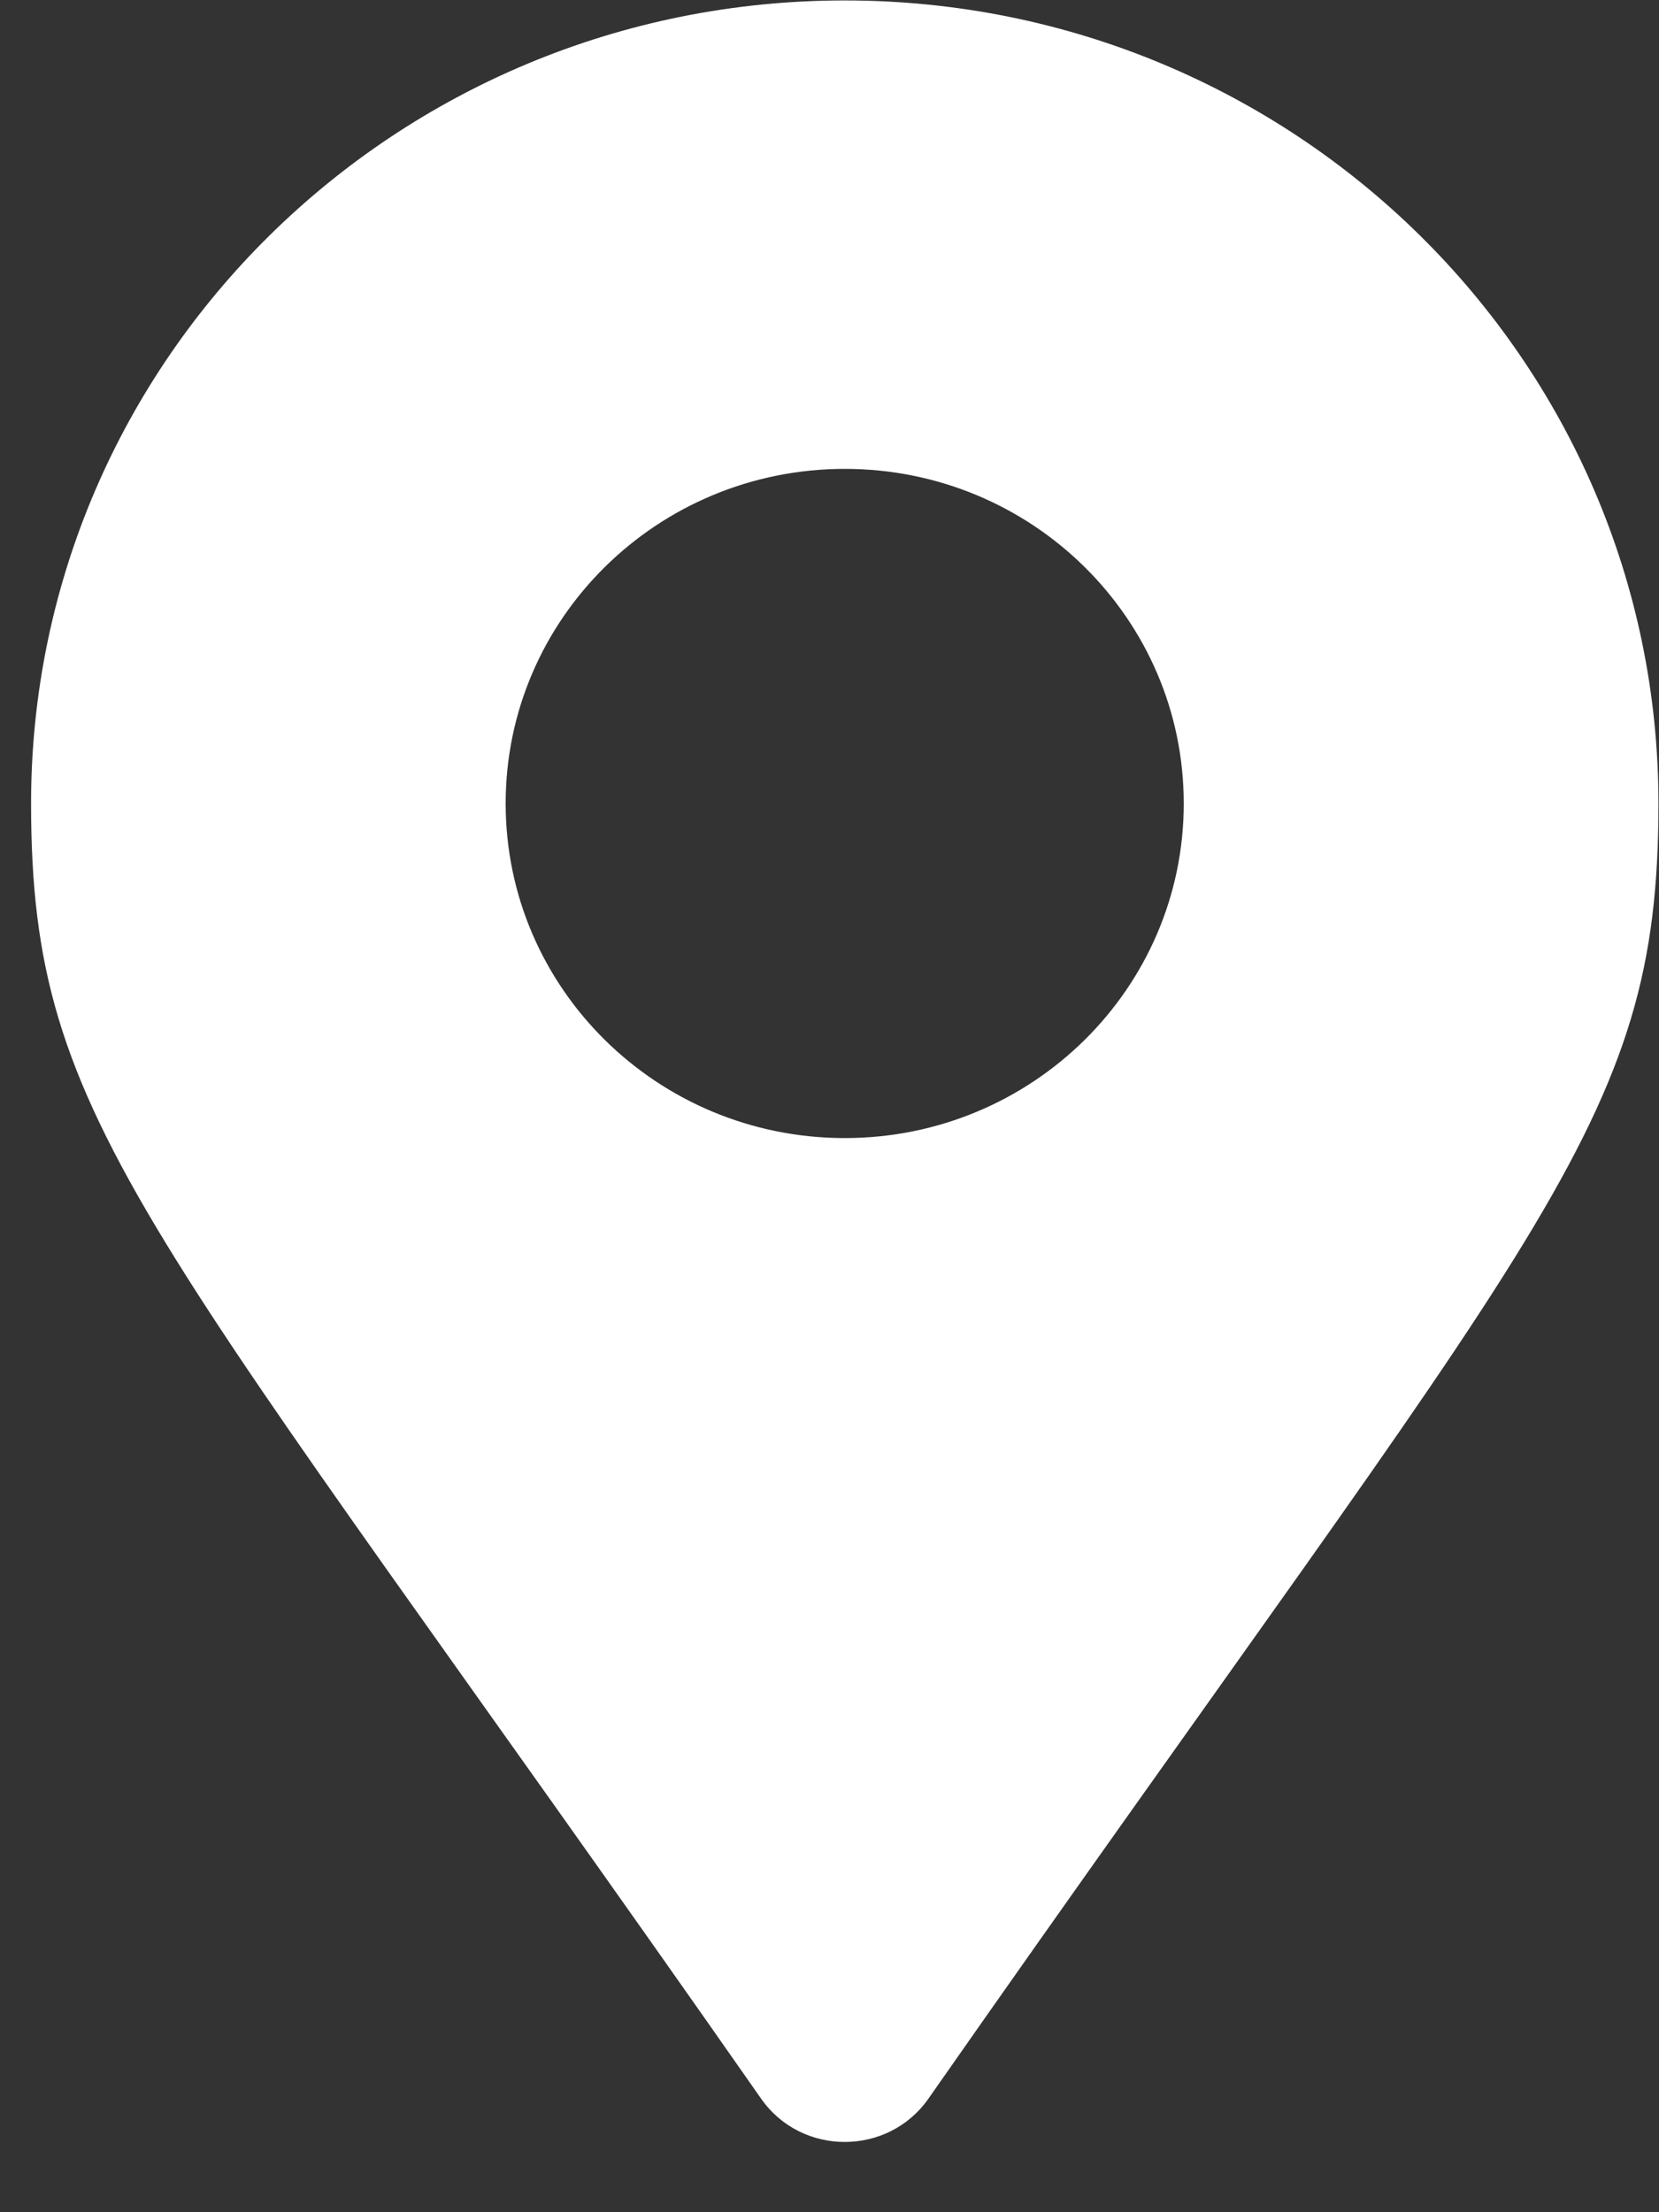 <svg xmlns="http://www.w3.org/2000/svg" width="15" height="20" viewBox="0 0 15 20" fill="none">
  <rect x="0" y="0" width="15" height="20" fill="#333333" stroke="none"/>
  <path d="M8.394 18.974C13.961 11.009 14.995 10.191 14.995 7.264C14.995 3.254 11.701 0.004 7.638 0.004C3.574 0.004 0.281 3.254 0.281 7.264C0.281 10.191 1.314 11.009 6.882 18.974C7.247 19.495 8.028 19.495 8.394 18.974ZM7.638 10.289C5.945 10.289 4.572 8.935 4.572 7.264C4.572 5.593 5.945 4.239 7.638 4.239C9.331 4.239 10.703 5.593 10.703 7.264C10.703 8.935 9.331 10.289 7.638 10.289Z" fill="#fff"/>
</svg>